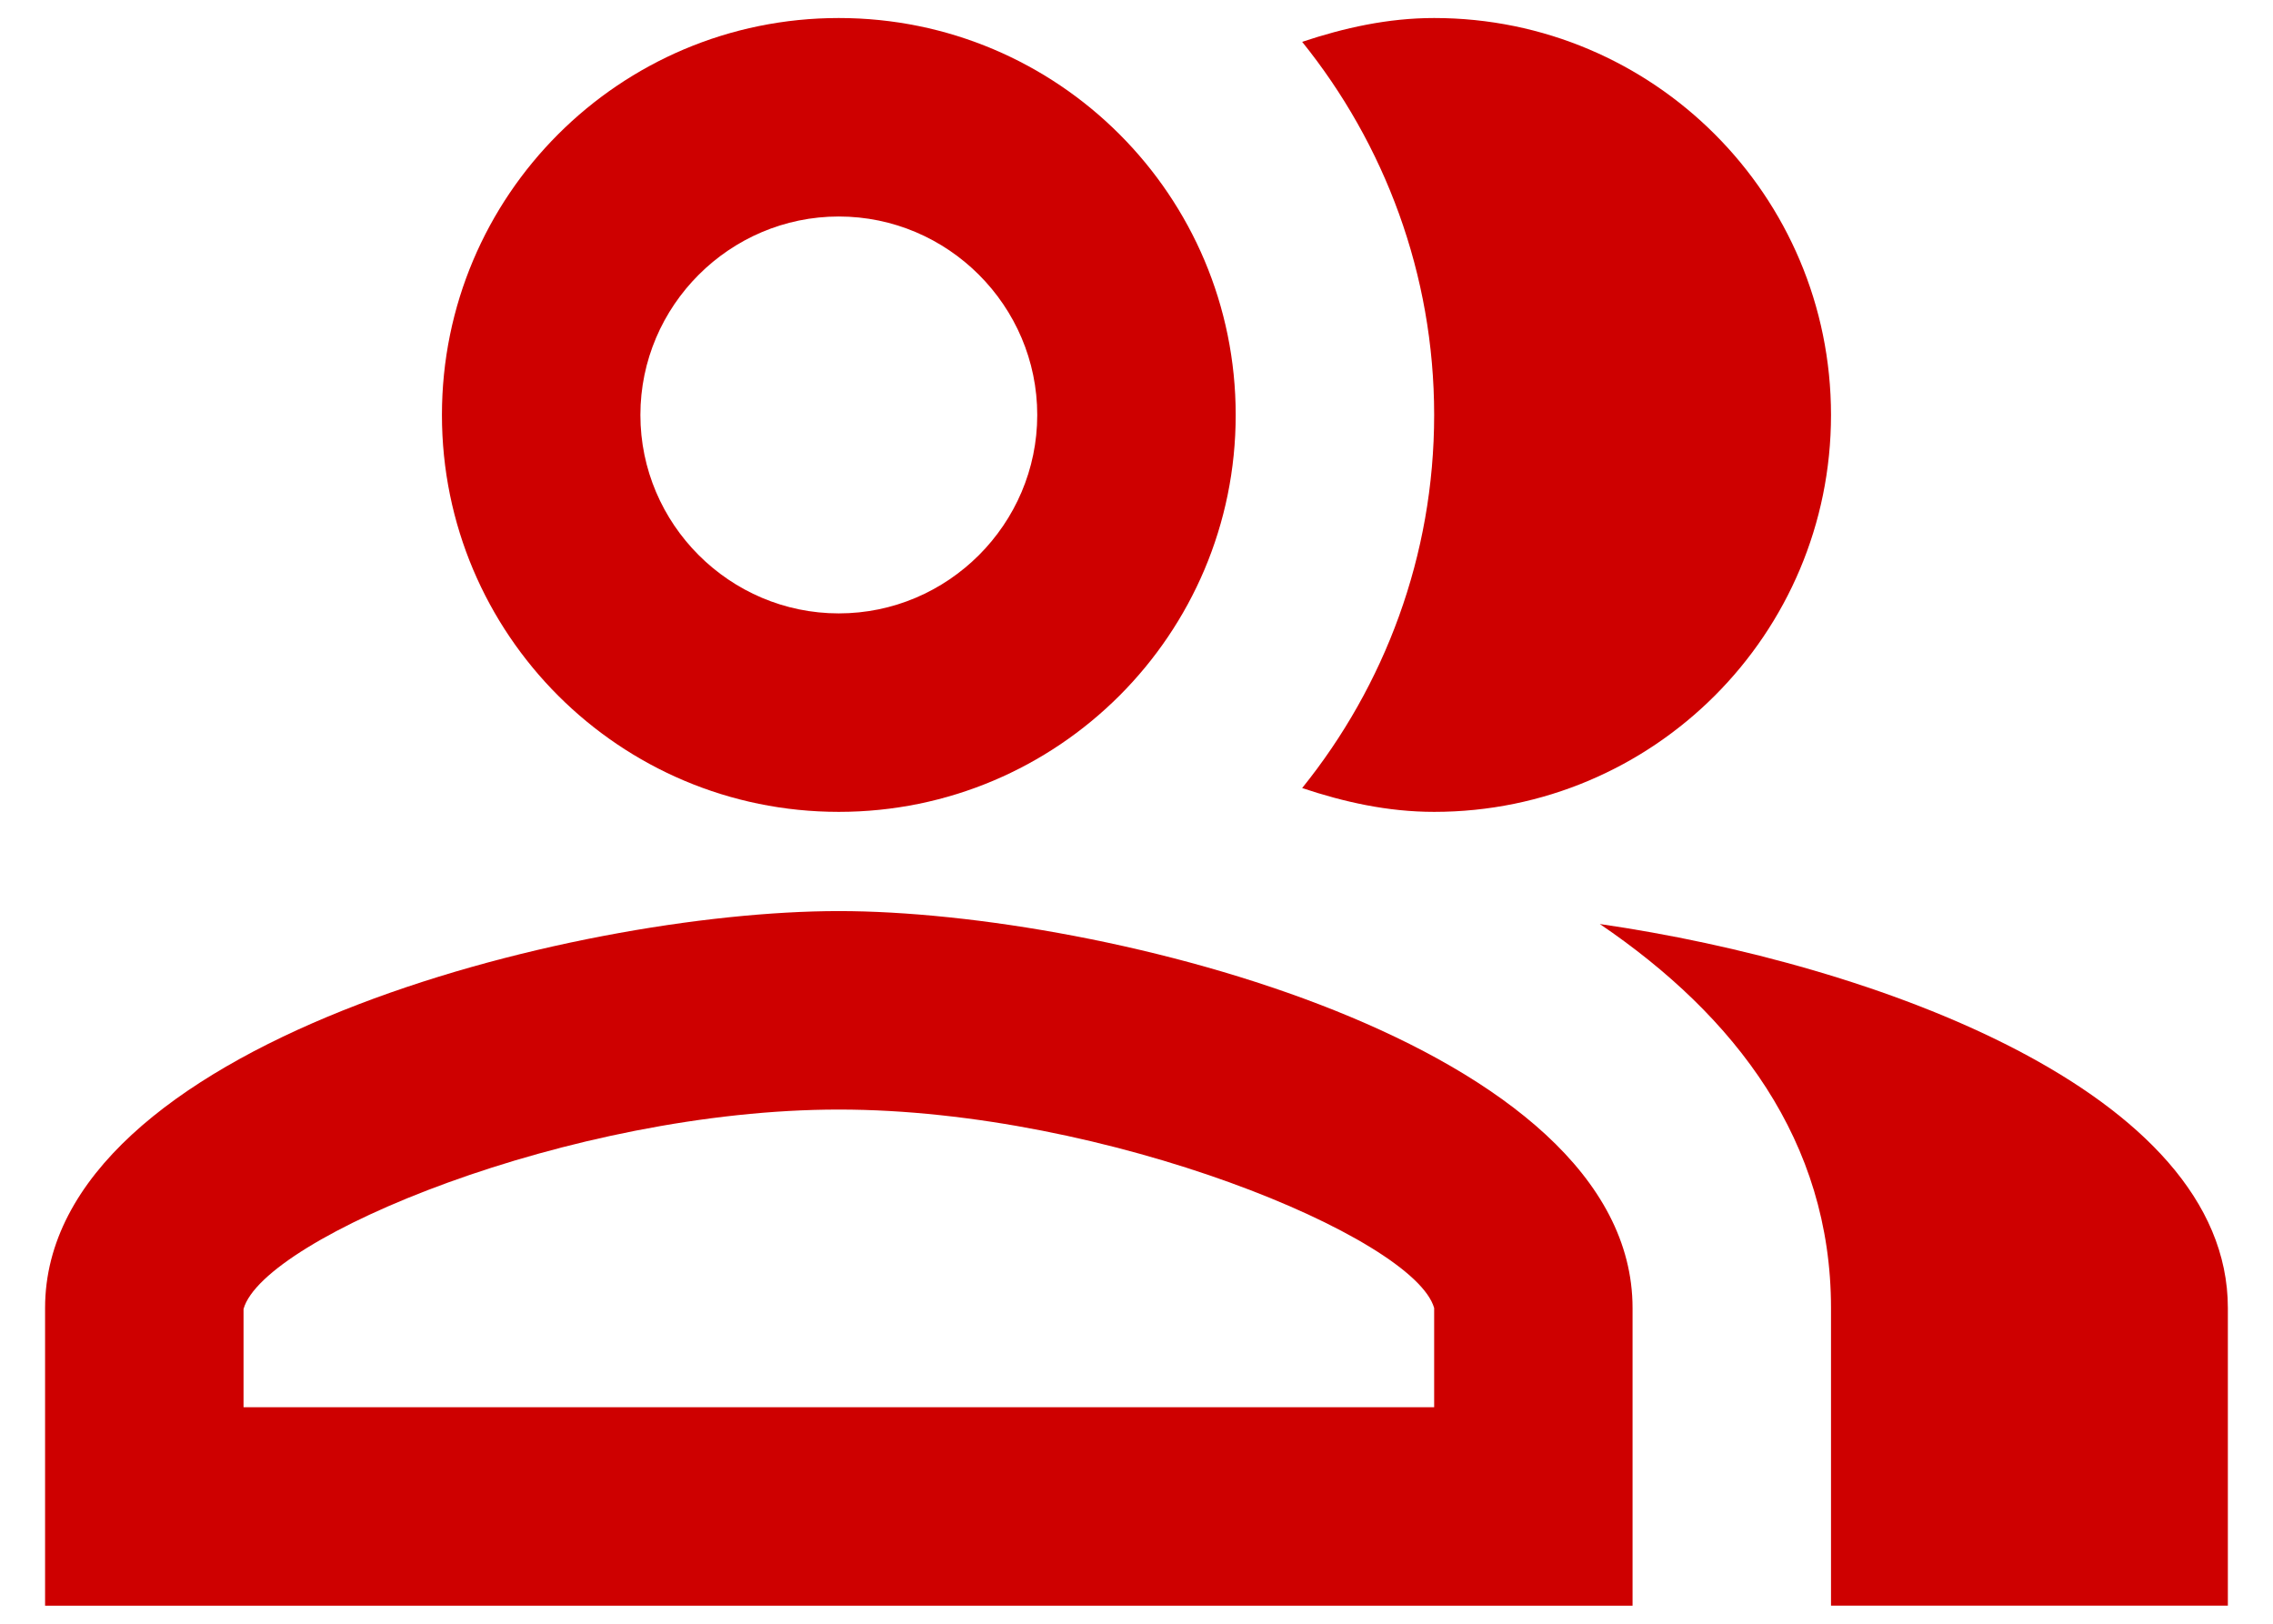 <svg width="42" height="30" viewBox="0 0 42 30" fill="none" xmlns="http://www.w3.org/2000/svg">
<path d="M29.561 17.072C32.073 18.776 33.833 21.087 33.833 24.166V29.666H41.166V24.166C41.166 20.17 34.621 17.805 29.561 17.072Z" fill="#CE0000"/>
<path d="M26.5 15C30.552 15 33.833 11.718 33.833 7.667C33.833 3.615 30.552 0.333 26.5 0.333C25.638 0.333 24.831 0.517 24.061 0.773C25.583 2.662 26.5 5.063 26.5 7.667C26.5 10.27 25.583 12.672 24.061 14.56C24.831 14.817 25.638 15 26.5 15Z" fill="#CE0000"/>
<path d="M15.499 15C19.551 15 22.833 11.718 22.833 7.667C22.833 3.615 19.551 0.333 15.499 0.333C11.448 0.333 8.166 3.615 8.166 7.667C8.166 11.718 11.448 15 15.499 15ZM15.499 4C17.516 4 19.166 5.65 19.166 7.667C19.166 9.683 17.516 11.333 15.499 11.333C13.483 11.333 11.833 9.683 11.833 7.667C11.833 5.65 13.483 4 15.499 4Z" fill="#CE0000"/>
<path d="M15.5 16.833C10.605 16.833 0.833 19.29 0.833 24.167V29.667H30.166V24.167C30.166 19.29 20.395 16.833 15.5 16.833ZM26.5 26H4.5V24.185C4.866 22.865 10.55 20.5 15.5 20.5C20.45 20.5 26.133 22.865 26.5 24.167V26Z" fill="#CE0000"/>
</svg>
